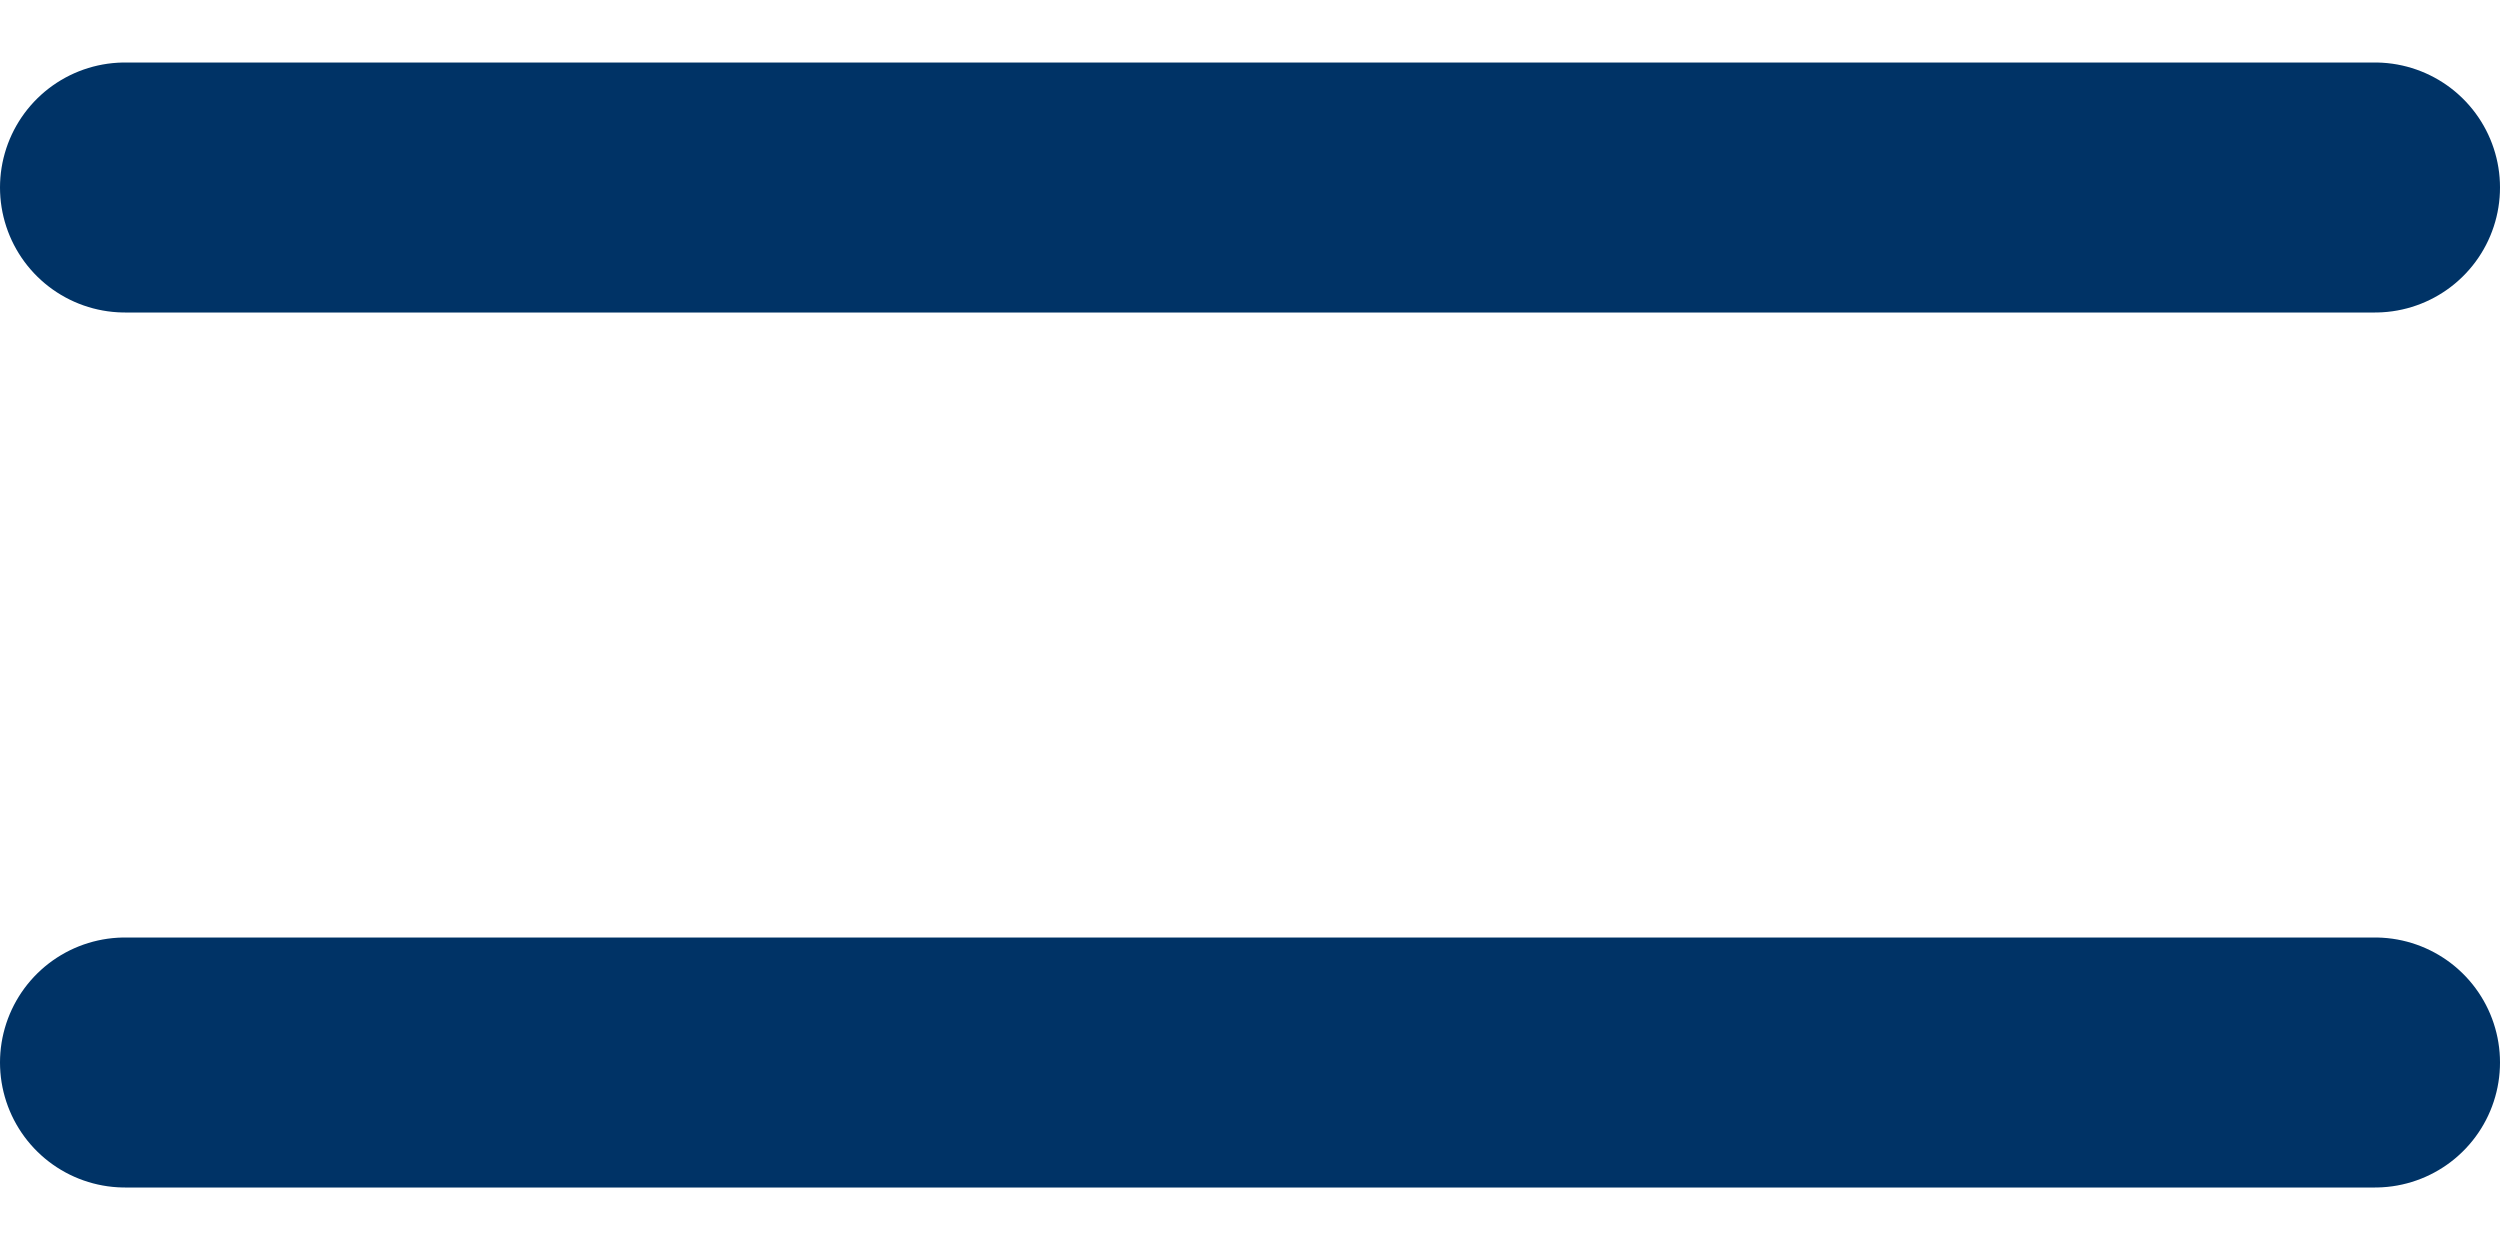 <svg width="20" height="10" viewBox="0 0 20 10" fill="none" xmlns="http://www.w3.org/2000/svg">
<path d="M1 1.5H19M1 8.5H19" stroke="#003366" stroke-width="2" stroke-linecap="round" stroke-linejoin="round"/>
</svg>
